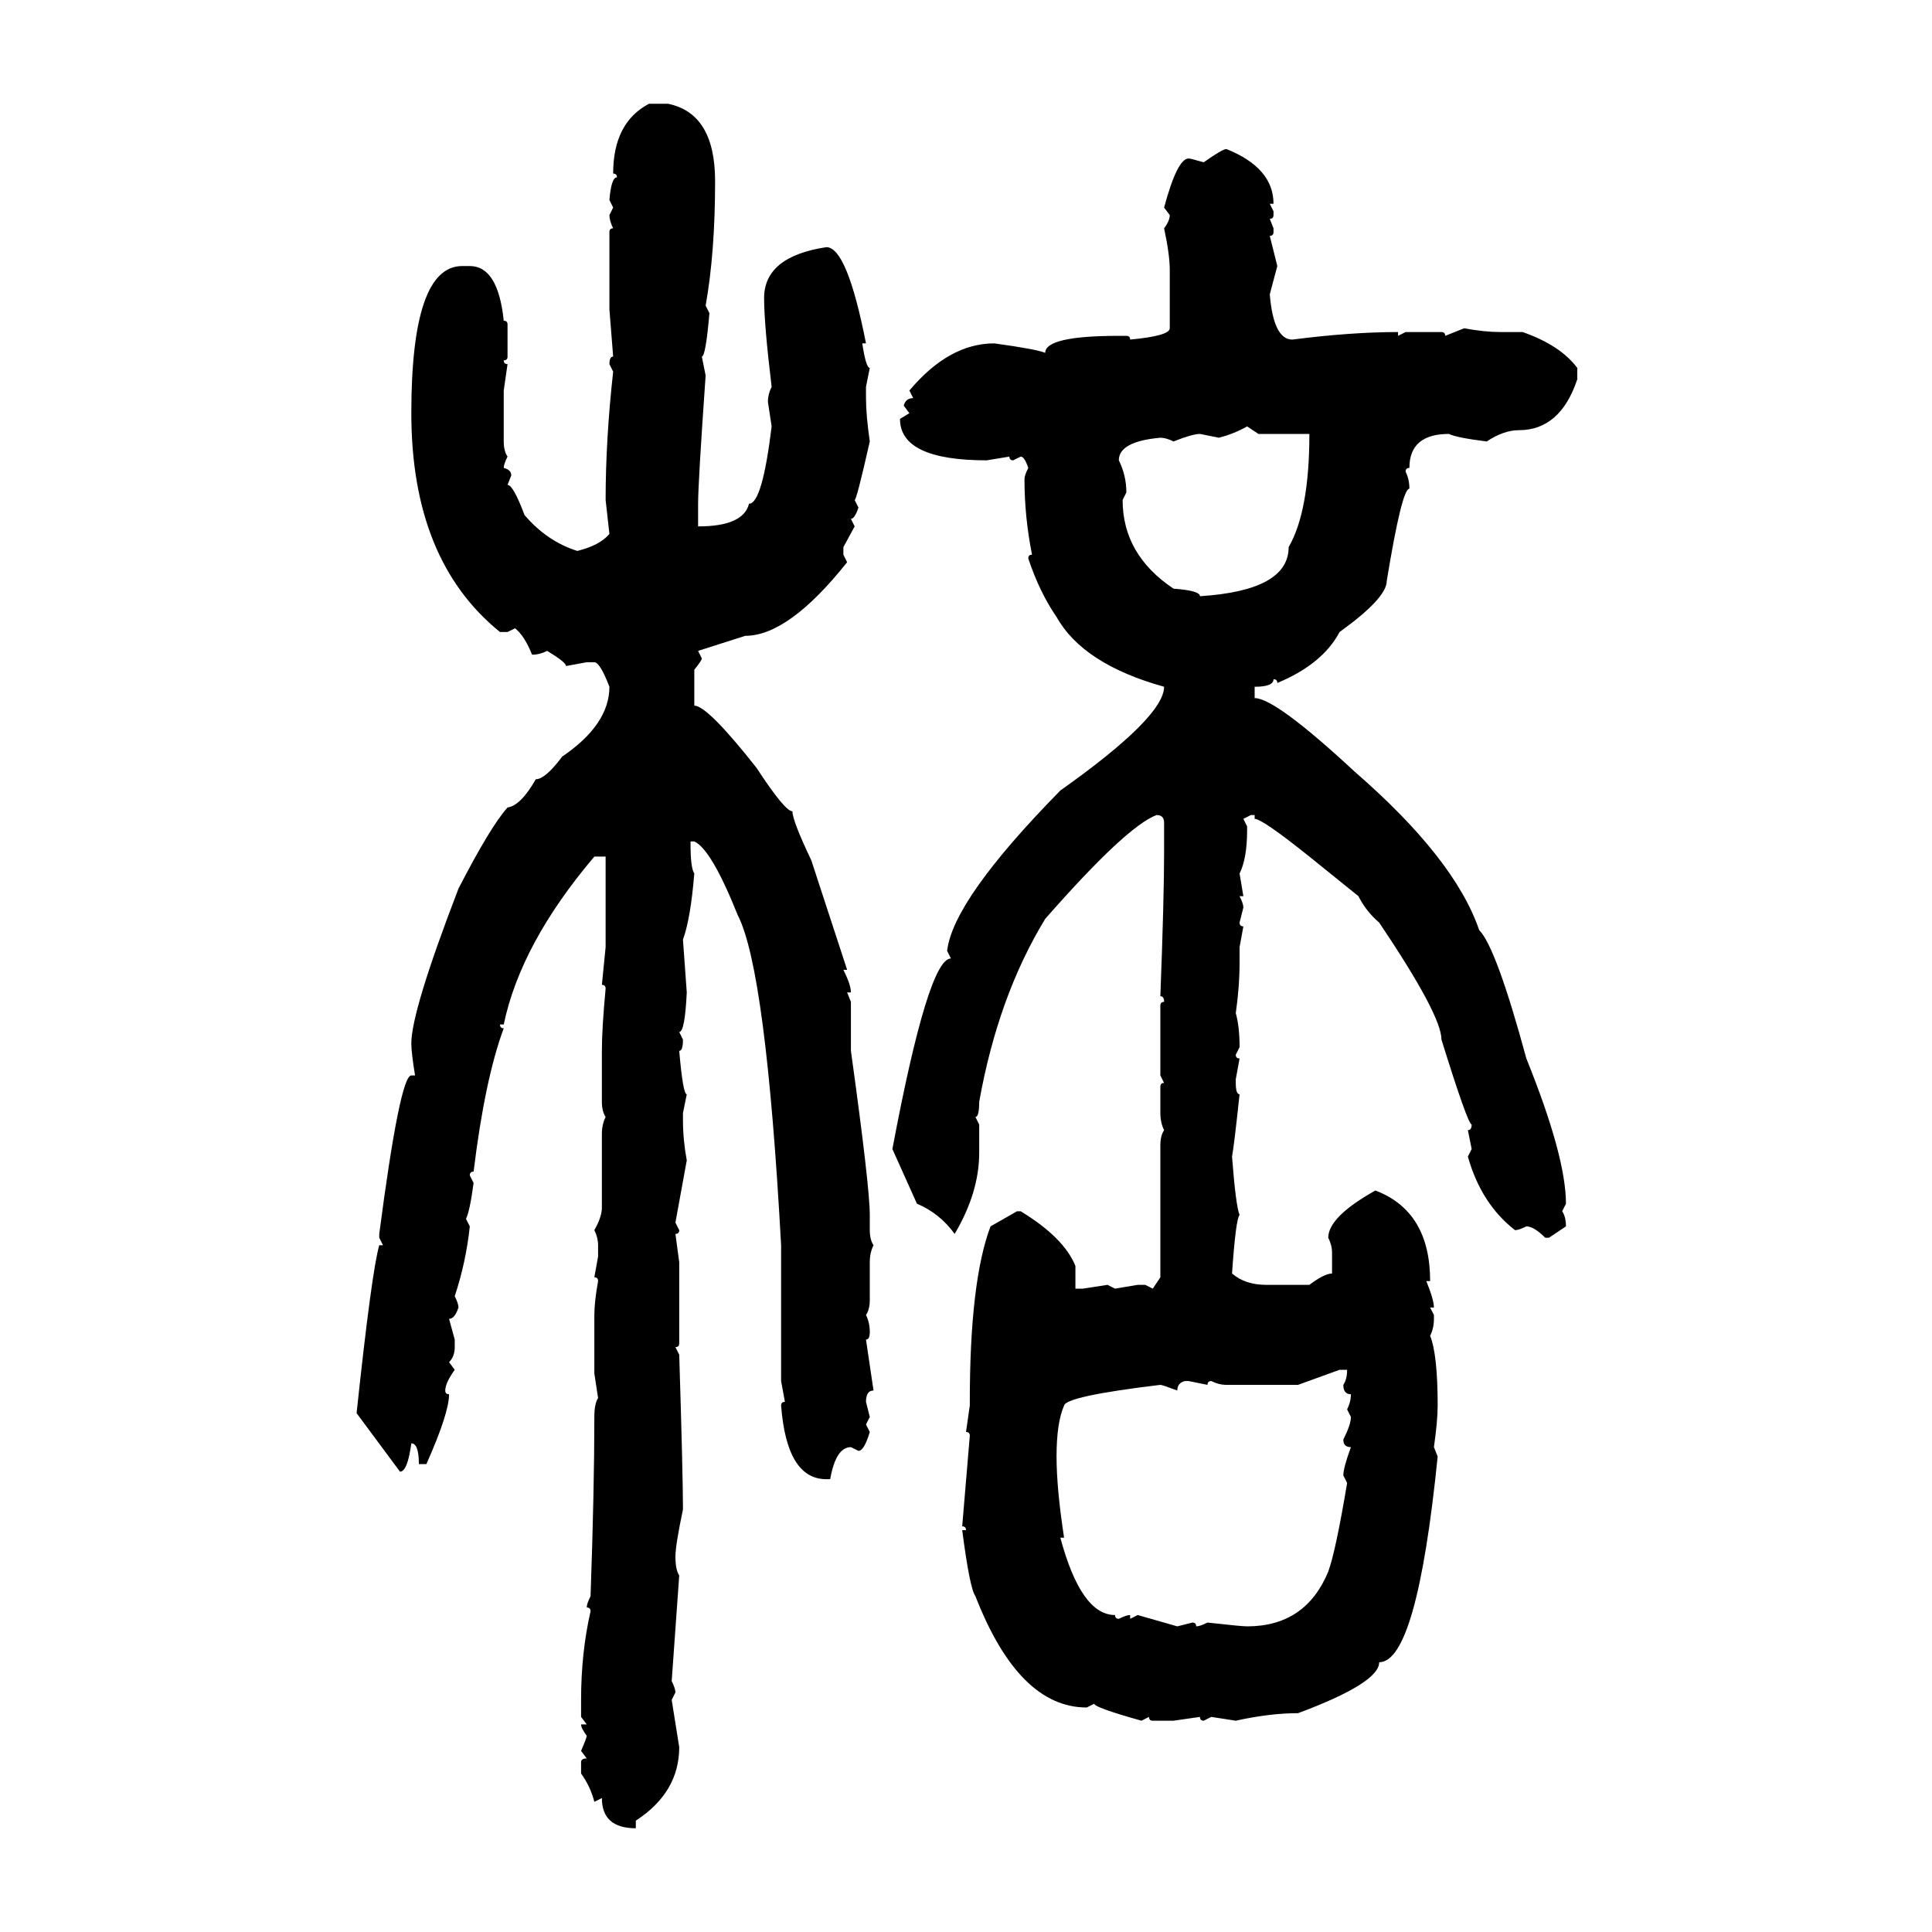 <svg xmlns="http://www.w3.org/2000/svg" xmlns:xlink="http://www.w3.org/1999/xlink" width="300" height="300"><path d="M100.78 16.11L100.78 16.11L103.71 16.11Q111.04 17.58 111.04 28.13L111.04 28.13Q111.04 39.26 109.57 47.46L109.57 47.46L110.16 48.63Q109.57 55.37 108.98 55.37L108.98 55.37L109.57 58.30Q108.40 75 108.40 78.22L108.40 78.22L108.40 81.74Q115.43 81.74 116.31 78.22L116.31 78.22Q118.36 78.22 119.82 66.21L119.82 66.21L119.24 62.40Q119.24 61.23 119.82 60.06L119.82 60.06Q118.65 50.39 118.65 46.29L118.65 46.29Q118.65 39.84 128.32 38.38L128.32 38.38Q131.54 38.38 134.47 53.32L134.47 53.32L133.89 53.32Q134.47 57.13 135.06 57.13L135.06 57.13L134.47 60.06L134.47 61.82Q134.47 64.45 135.06 68.55L135.06 68.55Q133.01 77.64 132.71 77.64L132.71 77.64L133.30 78.81Q132.71 80.57 132.13 80.57L132.13 80.57L132.71 81.74L130.96 84.96L130.96 86.13L131.54 87.30Q122.46 98.73 115.72 98.73L115.72 98.73L108.40 101.07L108.98 102.25Q108.98 102.54 107.81 104.00L107.81 104.00L107.81 109.57Q109.86 109.57 117.48 119.24L117.48 119.24Q121.88 125.98 123.05 125.98L123.05 125.98Q123.05 127.44 125.98 133.59L125.98 133.59L131.54 150.59L130.96 150.59Q132.13 152.93 132.13 154.10L132.13 154.10L131.54 154.10L132.13 155.57L132.13 163.18Q135.06 184.28 135.06 188.67L135.06 188.67L135.06 191.02Q135.06 192.48 135.64 193.36L135.64 193.36Q135.06 194.53 135.06 196.00L135.06 196.00L135.06 201.86Q135.06 203.32 134.47 204.20L134.47 204.20Q135.06 205.37 135.06 206.84L135.06 206.84Q135.06 208.01 134.47 208.01L134.47 208.01L135.64 215.92Q134.47 215.92 134.47 217.68L134.47 217.68L135.06 220.02L134.47 221.19L135.06 222.36Q134.18 225.29 133.30 225.29L133.30 225.29L132.13 224.71Q129.79 224.71 128.91 229.69L128.91 229.69L128.32 229.69Q122.17 229.69 121.29 218.26L121.29 218.26Q121.29 217.68 121.88 217.68L121.88 217.68L121.29 214.45L121.29 193.36Q118.95 150.59 114.55 142.09L114.55 142.09Q110.45 131.84 107.81 130.66L107.81 130.66L107.23 130.66L107.23 131.25Q107.23 134.77 107.81 135.64L107.81 135.64Q107.23 142.68 106.05 145.90L106.05 145.90L106.64 154.10Q106.35 160.25 105.47 160.25L105.47 160.25L106.05 161.43Q106.05 163.18 105.47 163.18L105.47 163.18Q106.05 169.92 106.64 169.92L106.64 169.92L106.05 172.85L106.05 174.02Q106.05 176.95 106.64 180.18L106.64 180.18L104.88 189.84L105.47 191.02Q105.47 191.60 104.88 191.60L104.88 191.60L105.47 196.00L105.47 208.59Q105.47 209.18 104.88 209.18L104.88 209.18L105.47 210.35Q106.05 229.10 106.05 234.38L106.05 234.38Q104.88 239.94 104.88 241.70L104.88 241.70Q104.88 243.75 105.47 244.63L105.47 244.63L104.30 261.04Q104.88 262.21 104.88 262.79L104.88 262.79L104.30 263.96L105.47 271.29Q105.47 278.32 98.73 282.71L98.73 282.71L98.73 283.89Q93.46 283.89 93.46 279.20L93.46 279.20L92.29 279.79Q91.70 277.44 90.23 275.39L90.23 275.39L90.23 273.63Q90.23 273.05 91.11 273.05L91.11 273.05L90.23 271.88Q91.11 269.82 91.11 269.53L91.11 269.53Q90.23 268.36 90.23 267.77L90.23 267.77L91.11 267.77L90.23 266.60L90.23 263.96Q90.23 256.64 91.70 250.20L91.70 250.20Q91.70 249.61 91.11 249.61L91.11 249.61Q91.11 249.02 91.70 247.85L91.70 247.85Q92.29 231.15 92.29 220.02L92.29 220.02Q92.29 217.97 92.87 217.09L92.87 217.09L92.29 213.28L92.29 204.20Q92.29 202.15 92.87 198.93L92.87 198.93Q92.87 198.34 92.29 198.34L92.29 198.34L92.87 195.12L92.87 193.36Q92.87 192.19 92.29 191.02L92.29 191.02Q93.46 188.96 93.46 187.50L93.46 187.50L93.46 176.07Q93.46 174.61 94.04 173.44L94.04 173.44Q93.46 172.56 93.46 171.09L93.46 171.09L93.46 163.18Q93.46 159.67 94.04 153.52L94.04 153.52Q94.04 152.93 93.46 152.93L93.46 152.93L94.04 147.07L94.04 133.01L92.29 133.01Q80.86 146.48 78.22 159.08L78.22 159.08L77.64 159.08Q77.64 159.67 78.22 159.67L78.22 159.67Q75.29 167.58 73.54 181.93L73.54 181.93Q72.95 181.93 72.95 182.52L72.95 182.52L73.54 183.69Q72.95 188.09 72.36 189.26L72.36 189.26L72.95 190.43Q72.36 196.00 70.61 201.27L70.61 201.27Q71.19 202.44 71.19 203.03L71.19 203.03Q70.61 204.79 69.73 204.79L69.73 204.79L70.61 208.01L70.61 209.18Q70.61 210.64 69.73 211.52L69.73 211.52L70.61 212.70Q69.14 214.75 69.14 215.92L69.14 215.92Q69.14 216.50 69.73 216.50L69.73 216.50Q69.73 219.43 66.21 227.34L66.21 227.34L65.04 227.34Q65.04 224.12 63.87 224.12L63.87 224.12Q63.28 228.52 62.11 228.52L62.11 228.52L55.37 219.43Q57.71 197.46 58.89 193.36L58.89 193.36L59.47 193.36L58.89 192.19L58.89 191.60Q62.11 166.99 63.87 166.99L63.87 166.99L64.45 166.99Q63.87 163.48 63.87 162.01L63.87 162.01Q63.87 157.03 71.19 137.99L71.19 137.99Q76.17 128.32 78.81 125.39L78.81 125.39Q80.86 125.10 83.20 121.00L83.20 121.00Q84.67 121.00 87.30 117.48L87.30 117.48Q94.63 112.50 94.63 106.64L94.63 106.64Q93.16 102.83 92.29 102.83L92.29 102.83L91.11 102.83L87.89 103.42Q87.89 102.83 84.96 101.07L84.96 101.07Q83.79 101.66 82.62 101.66L82.62 101.66Q81.45 98.73 79.98 97.56L79.98 97.56L78.81 98.14L77.64 98.14Q63.87 87.01 63.87 64.16L63.87 64.16Q63.87 41.31 71.78 41.31L71.78 41.31L72.95 41.31Q77.34 41.31 78.22 49.80L78.22 49.80Q78.81 49.80 78.81 50.39L78.81 50.39L78.81 55.37Q78.81 55.96 78.22 55.96L78.22 55.96Q78.22 56.54 78.81 56.54L78.81 56.54L78.22 60.64L78.22 68.55Q78.22 70.02 78.81 70.90L78.81 70.90Q78.22 72.07 78.22 72.66L78.22 72.66Q79.39 72.95 79.39 73.83L79.39 73.83L78.81 75.29Q79.69 75.29 81.45 79.98L81.45 79.98Q84.96 84.08 89.65 85.55L89.65 85.55Q93.16 84.67 94.63 82.91L94.63 82.91L94.04 77.64Q94.04 68.26 95.21 57.71L95.21 57.71L94.63 56.54Q94.63 55.37 95.21 55.37L95.21 55.37L94.63 48.05L94.63 36.04Q94.63 35.45 95.21 35.45L95.21 35.45Q94.63 34.28 94.63 33.40L94.63 33.40L95.21 32.23L94.63 31.05Q94.92 27.54 95.80 27.54L95.80 27.54Q95.80 26.95 95.21 26.95L95.21 26.95Q95.21 19.04 100.78 16.11ZM190.43 23.14L190.43 23.14Q197.75 26.07 197.75 31.64L197.75 31.64L197.17 31.64L197.75 32.81L197.75 33.40Q197.75 33.98 197.17 33.98L197.17 33.98L197.75 35.45L197.75 36.04Q197.75 36.62 197.17 36.62L197.17 36.62L198.34 41.31L197.17 45.70Q197.75 52.73 200.68 52.73L200.68 52.73Q209.77 51.56 217.09 51.56L217.09 51.56L217.09 52.15L218.26 51.56L223.83 51.56Q224.41 51.56 224.41 52.15L224.41 52.15L227.34 50.98Q230.57 51.56 232.91 51.56L232.91 51.56L236.43 51.56Q242.29 53.61 244.92 57.13L244.92 57.13L244.92 58.89Q242.29 66.80 235.84 66.80L235.84 66.80Q233.50 66.80 230.86 68.55L230.86 68.55Q226.17 67.97 225 67.38L225 67.38Q218.85 67.38 218.85 72.66L218.85 72.66Q218.26 72.66 218.26 73.24L218.26 73.24Q218.85 74.41 218.85 75.88L218.85 75.88Q217.68 75.88 215.33 90.23L215.33 90.23Q215.33 92.87 208.01 98.14L208.01 98.14Q205.37 103.13 198.34 106.05L198.34 106.05Q198.34 105.47 197.75 105.47L197.75 105.47Q197.75 106.64 194.82 106.64L194.82 106.64L194.82 108.40Q198.05 108.40 210.35 119.82L210.35 119.82Q225.88 133.30 229.69 144.43L229.69 144.43Q232.32 147.07 237.01 164.36L237.01 164.36Q243.16 179.59 243.16 186.91L243.16 186.91L242.58 188.09Q243.16 188.96 243.16 190.43L243.16 190.43L240.53 192.19L239.94 192.19Q238.18 190.43 237.01 190.43L237.01 190.43Q235.84 191.02 235.25 191.02L235.25 191.02Q229.98 186.91 227.93 179.59L227.93 179.59L228.52 178.42L227.93 175.49Q228.52 175.49 228.52 174.61L228.52 174.61Q227.93 174.61 223.83 161.43L223.83 161.43Q223.83 157.62 214.16 143.26L214.16 143.26Q212.11 141.50 210.94 139.16L210.94 139.16Q209.47 137.99 203.32 133.01L203.32 133.01Q196.00 127.15 194.82 127.15L194.82 127.15L194.82 126.56L194.24 126.56L193.07 127.15L193.65 128.32L193.65 128.91Q193.65 133.30 192.48 135.64L192.48 135.64L193.07 139.16L192.48 139.16Q193.07 140.33 193.07 140.92L193.07 140.92L192.48 143.26Q192.48 143.85 193.07 143.85L193.07 143.85L192.48 147.07L192.48 149.41Q192.48 153.22 191.89 157.32L191.89 157.32Q192.48 159.38 192.48 162.60L192.48 162.60L191.89 163.77Q191.89 164.36 192.48 164.36L192.48 164.36L191.89 167.58L191.89 168.16Q191.89 169.92 192.48 169.92L192.48 169.92Q191.60 178.13 191.31 179.59L191.31 179.59Q191.89 187.21 192.48 188.67L192.48 188.67Q191.89 189.26 191.31 197.75L191.31 197.75Q193.36 199.51 196.58 199.51L196.58 199.51L203.32 199.51Q205.66 197.75 206.84 197.75L206.84 197.75L206.84 194.53Q206.84 193.36 206.25 192.19L206.25 192.19Q206.25 188.96 213.57 184.86L213.57 184.86Q222.07 188.09 222.07 198.93L222.07 198.93L221.48 198.93Q222.66 201.86 222.66 203.03L222.66 203.03L222.07 203.03L222.66 204.20L222.66 204.79Q222.66 206.25 222.07 207.42L222.07 207.42Q223.24 210.35 223.24 218.26L223.24 218.26Q223.24 220.61 222.66 224.71L222.66 224.71L223.24 226.17Q220.02 258.11 214.16 258.11L214.16 258.11Q214.16 261.33 201.56 266.02L201.56 266.02Q197.17 266.02 191.89 267.19L191.89 267.19L188.09 266.60L186.91 267.19Q186.33 267.19 186.33 266.60L186.33 266.60L182.23 267.19L179.00 267.19Q178.42 267.19 178.42 266.60L178.42 266.60L177.25 267.19Q169.92 265.14 169.92 264.55L169.92 264.55L168.75 265.14Q158.20 265.14 151.46 247.85L151.46 247.85Q150.59 246.68 149.41 237.60L149.41 237.60L150 237.60Q150 237.01 149.41 237.01L149.41 237.01L150.59 222.95Q150.59 222.36 150 222.36L150 222.36L150.59 218.26L150.59 217.68Q150.59 198.93 153.81 190.43L153.81 190.43L157.91 188.09L158.50 188.09Q165.23 192.19 166.99 196.58L166.99 196.58L166.99 200.10L168.16 200.10L171.97 199.51L173.14 200.10L176.66 199.51L177.83 199.51L179.00 200.10L180.18 198.34L180.18 177.83Q180.18 176.37 180.76 175.49L180.76 175.49Q180.18 174.32 180.18 172.85L180.18 172.85L180.18 168.75Q180.18 168.16 180.76 168.16L180.76 168.16L180.18 166.99L180.18 156.15Q180.18 155.57 180.76 155.57L180.76 155.57Q180.76 154.69 180.18 154.69L180.18 154.69Q180.76 139.45 180.76 132.42L180.76 132.42L180.76 127.73Q180.76 126.56 179.59 126.56L179.59 126.56Q174.90 128.32 162.30 142.68L162.30 142.68Q154.98 154.69 152.05 171.09L152.05 171.09Q152.05 173.44 151.46 173.44L151.46 173.44L152.05 174.61L152.05 179.00Q152.05 185.16 148.24 191.60L148.24 191.60Q145.90 188.38 142.38 186.91L142.38 186.91L138.57 178.42Q144.14 148.83 147.66 148.83L147.66 148.83L147.07 147.66Q147.95 139.75 164.65 122.75L164.65 122.75Q180.76 111.33 180.76 106.64L180.76 106.64Q168.16 103.13 164.06 95.80L164.06 95.80Q161.43 91.99 159.67 86.72L159.67 86.72Q159.67 86.13 160.25 86.13L160.25 86.13Q159.08 80.27 159.08 74.41L159.08 74.41Q159.08 73.83 159.67 72.66L159.67 72.66Q159.08 70.90 158.50 70.90L158.50 70.90L157.32 71.48Q156.74 71.48 156.74 70.90L156.74 70.90L153.22 71.48Q139.75 71.48 139.75 65.04L139.75 65.04L141.21 64.16L140.33 62.99Q140.63 61.82 141.80 61.82L141.80 61.82L141.21 60.64Q147.36 53.32 154.39 53.32L154.39 53.32Q160.84 54.20 162.30 54.79L162.30 54.79Q162.30 52.15 173.73 52.15L173.73 52.15L174.90 52.15Q175.49 52.15 175.49 52.73L175.49 52.73Q181.64 52.15 181.64 50.98L181.64 50.98L181.64 41.89Q181.64 39.55 180.76 35.45L180.76 35.45Q181.64 34.28 181.64 33.40L181.64 33.40L180.76 32.23Q182.81 24.61 184.57 24.61L184.57 24.61Q184.86 24.61 186.91 25.20L186.91 25.20Q189.84 23.14 190.43 23.14ZM189.26 67.97L189.26 67.97L186.33 67.38Q185.16 67.38 182.23 68.55L182.23 68.55Q181.05 67.97 180.18 67.97L180.18 67.97Q173.73 68.55 173.73 71.48L173.73 71.48Q174.90 73.83 174.90 76.46L174.90 76.46L174.32 77.64Q174.32 86.13 182.23 91.41L182.23 91.41Q186.33 91.70 186.33 92.58L186.33 92.58Q200.10 91.70 200.10 84.96L200.10 84.96Q203.32 79.39 203.32 67.38L203.32 67.38L195.41 67.38L193.65 66.21Q191.60 67.38 189.26 67.97ZM208.01 212.70L201.56 215.04L190.43 215.04Q189.26 215.04 188.09 214.45L188.09 214.45Q187.50 214.45 187.50 215.04L187.50 215.04L184.57 214.45L183.98 214.45Q182.81 214.75 182.81 215.92L182.81 215.92Q180.47 215.04 180.18 215.04L180.18 215.04Q165.53 216.80 165.23 218.26L165.23 218.26Q164.06 220.90 164.06 226.17L164.06 226.17Q164.06 231.15 165.23 238.77L165.23 238.77L164.65 238.77Q167.87 250.78 173.14 250.78L173.14 250.78Q173.14 251.37 173.73 251.37L173.73 251.37Q174.90 250.78 175.49 250.78L175.49 250.78L175.49 251.37L176.66 250.78L182.81 252.54L185.16 251.95Q185.74 251.95 185.74 252.54L185.74 252.54Q186.33 252.54 187.50 251.95L187.50 251.95Q192.77 252.54 193.65 252.54L193.65 252.54Q202.73 252.54 206.25 244.04L206.25 244.04Q207.42 240.82 209.18 230.27L209.18 230.27L208.59 229.10Q208.59 227.93 209.77 224.71L209.77 224.71Q208.59 224.71 208.59 223.54L208.59 223.54Q209.77 221.19 209.77 220.02L209.77 220.02L209.18 218.85Q209.77 217.68 209.77 216.50L209.77 216.50Q208.59 216.50 208.59 215.04L208.59 215.04Q209.18 214.16 209.18 212.70L209.18 212.70L208.01 212.70Z"/></svg>
